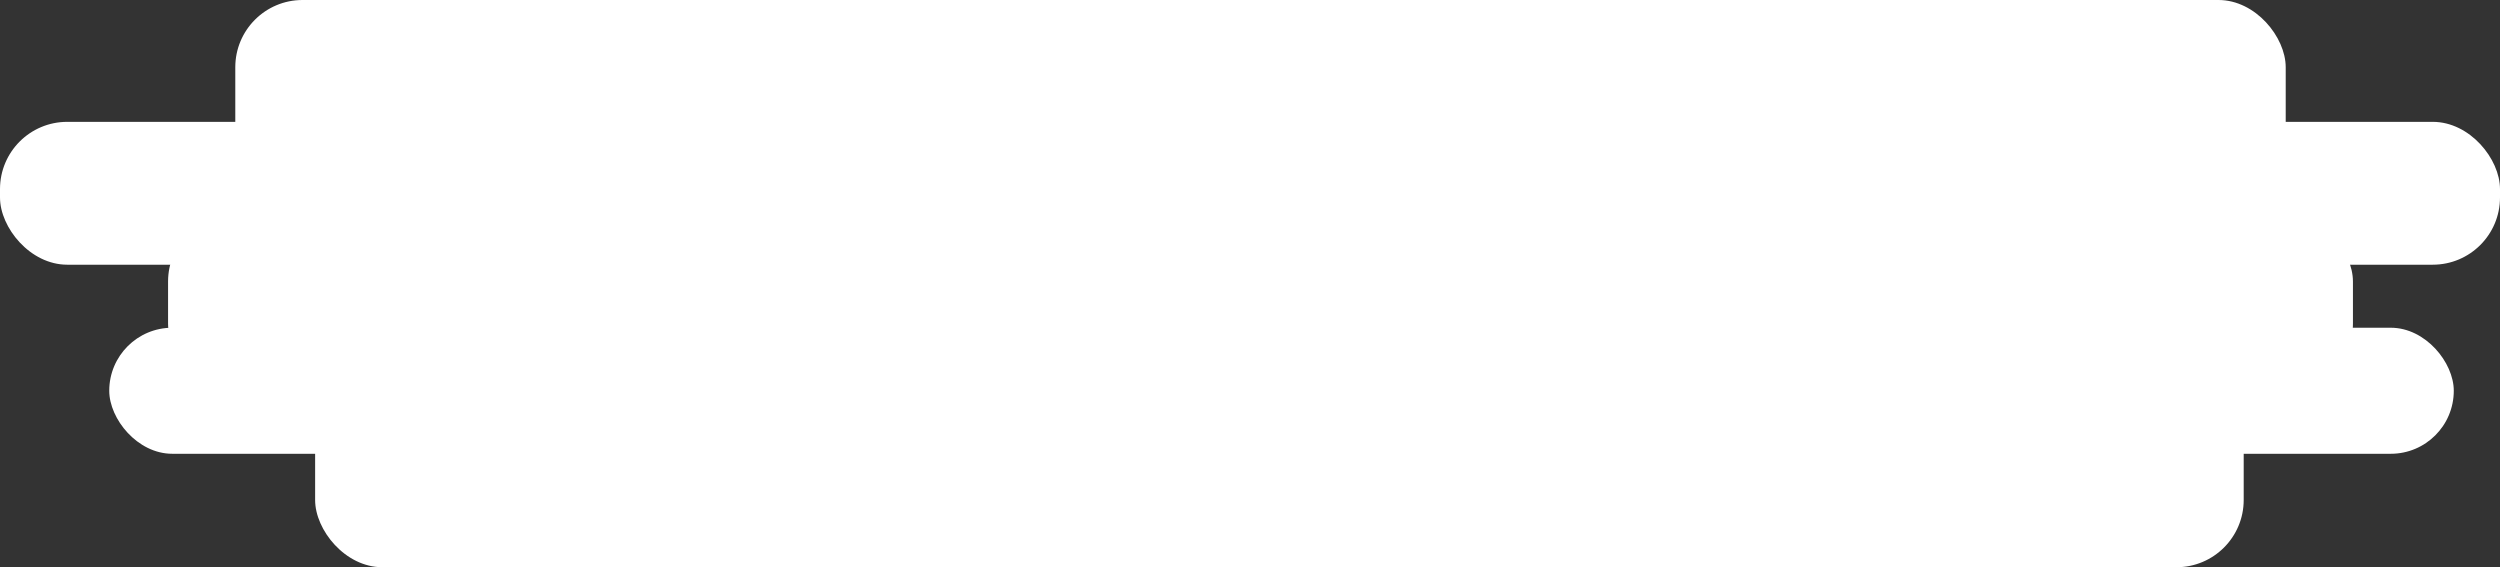 <?xml version="1.0" encoding="UTF-8"?> <svg xmlns="http://www.w3.org/2000/svg" width="595" height="135" viewBox="0 0 595 135" fill="none"><rect x="0" y="0" width="595" height="135" fill="#333333" stroke="none"/><rect x="56" width="488" height="58" rx="16" fill="white"></rect><rect y="29" width="595" height="34" rx="16" fill="white"></rect><rect x="40" y="51" width="520" height="42" rx="16" fill="white"></rect><rect x="26" y="78" width="558" height="30" rx="15" fill="white"></rect><rect x="75" y="85" width="459" height="50" rx="16" fill="white"></rect></svg> 
